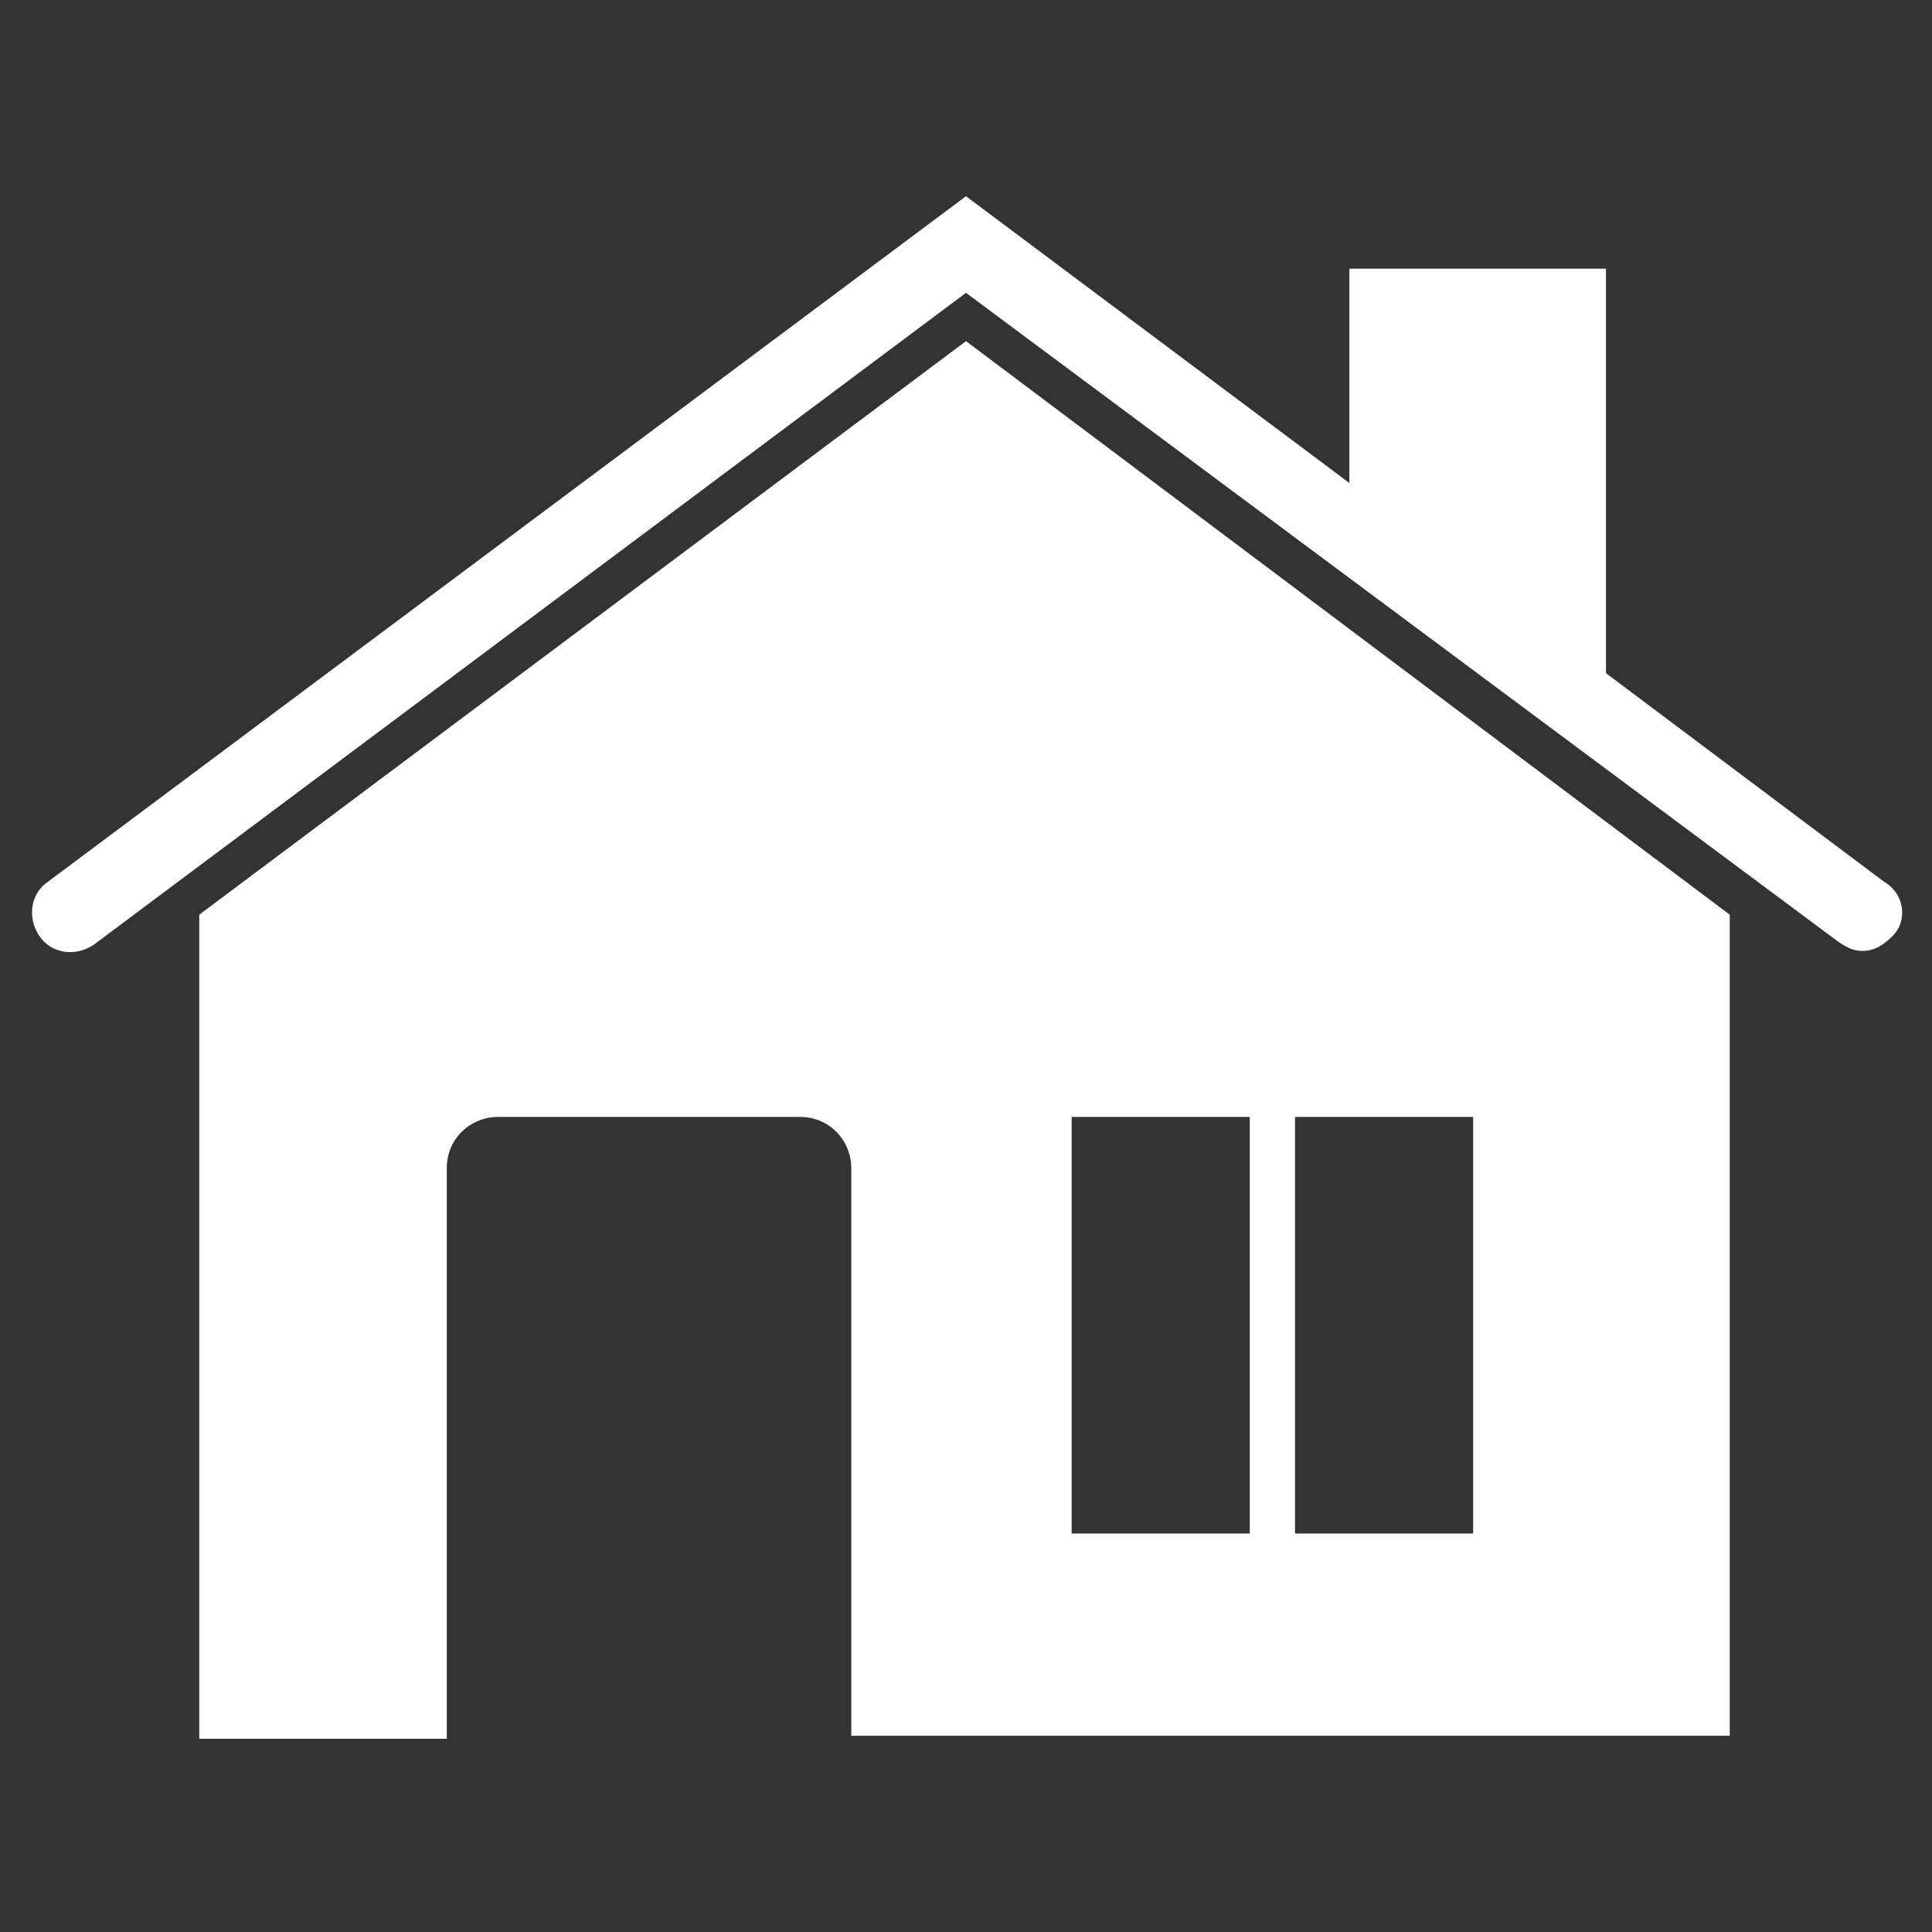<?xml version="1.0" encoding="utf-8"?>
<!-- Generator: Adobe Illustrator 27.7.0, SVG Export Plug-In . SVG Version: 6.00 Build 0)  -->
<svg version="1.1" id="Layer_1" xmlns="http://www.w3.org/2000/svg" xmlns:xlink="http://www.w3.org/1999/xlink" x="0px" y="0px"
	 viewBox="0 0 64 64" style="enable-background:new 0 0 64 64;" xml:space="preserve">
<rect x="0" y="0" width="64" height="64" fill="#333333" stroke="none"/>
<style type="text/css">
	.st0{fill:#FFFFFF;}
</style>
<g>
	<path class="st0" d="M32,11.3L6.6,30.3v27.3h8.2V38.7c0-1,0.8-1.7,1.7-1.7h10c1,0,1.7,0.8,1.7,1.7v18.8h29.1V30.3L32,11.3z
		 M41.4,50.8h-5.9V37h5.9V50.8z M48.8,50.8h-5.9V37h5.9V50.8z"/>
	<path class="st0" d="M62.7,31c-0.3,0.3-0.6,0.5-1,0.5c-0.3,0-0.5-0.1-0.8-0.3L32,9.7L3.1,31.3c-0.6,0.4-1.4,0.3-1.8-0.3
		c-0.4-0.6-0.3-1.4,0.3-1.8L32,6.5L44.7,16V8.9h8.5v13.4l9.2,6.9C63.1,29.6,63.2,30.5,62.7,31z"/>
</g>
</svg>
